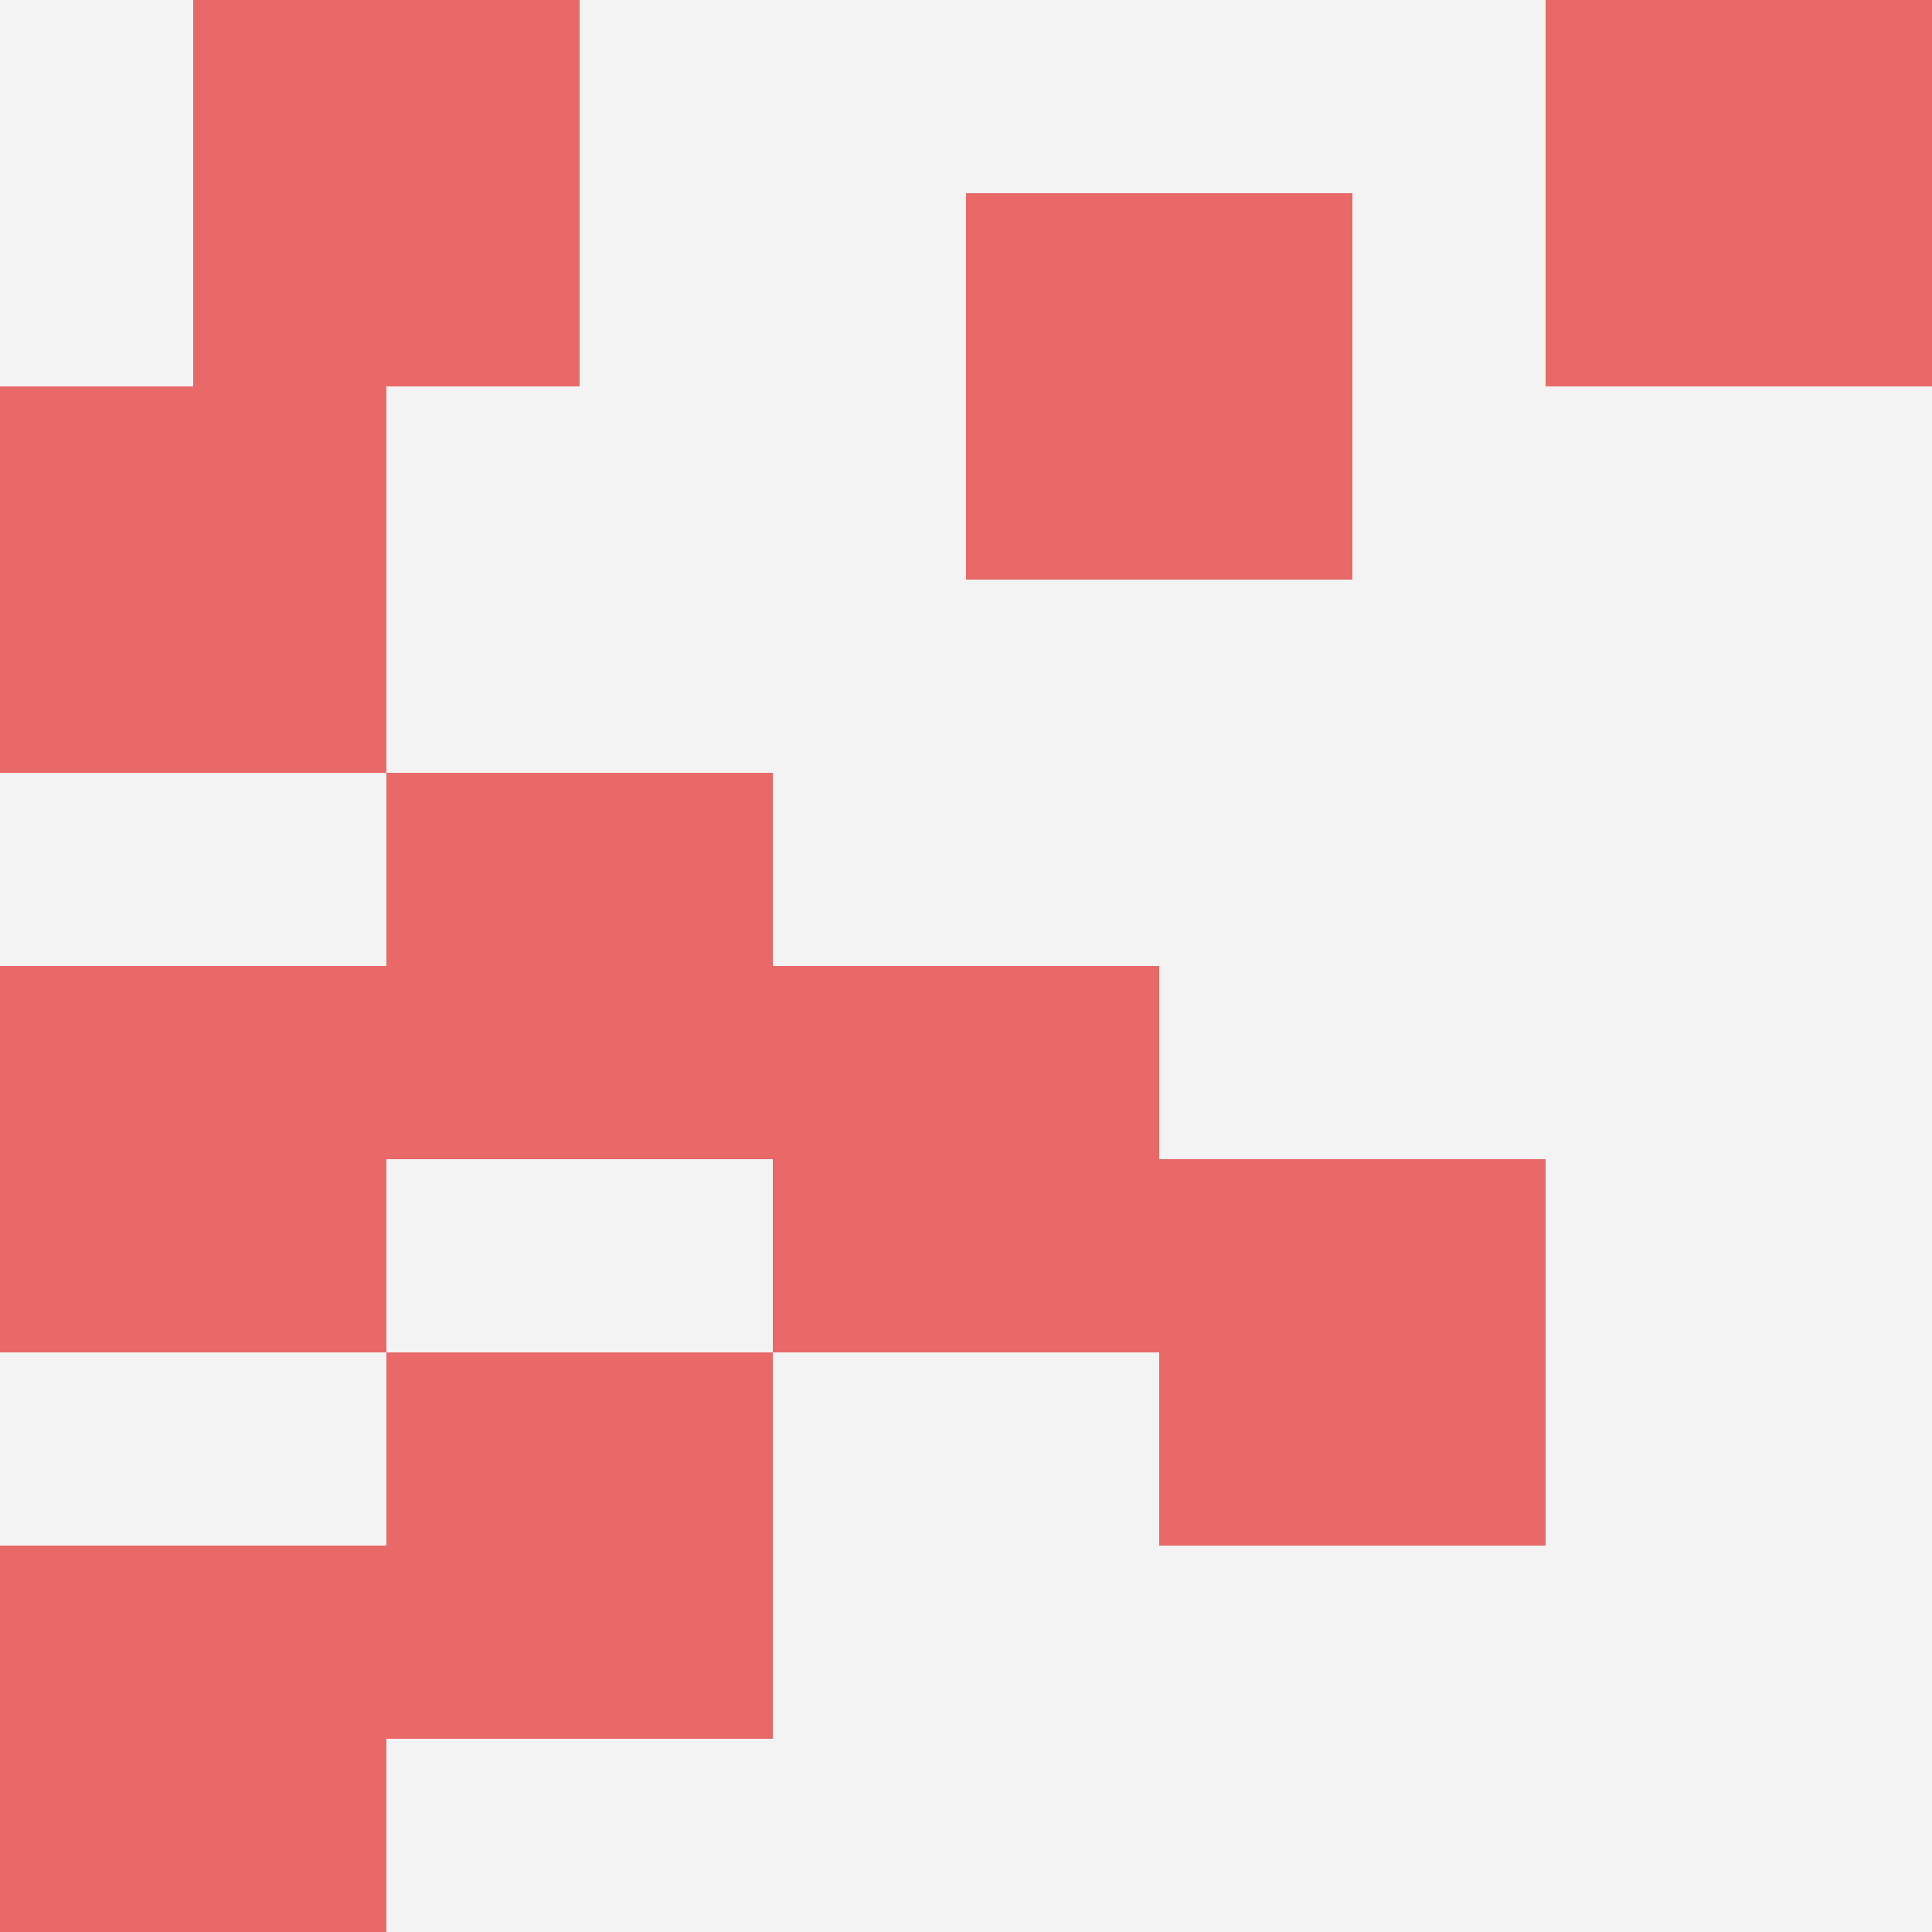 <svg id="ten-svg" xmlns="http://www.w3.org/2000/svg" preserveAspectRatio="xMinYMin meet" viewBox="0 0 10 10"> <rect x="0" y="0" width="10" height="10" fill="#F3F3F3"/><rect class="t" x="2" y="4"/><rect class="t" x="4" y="5"/><rect class="t" x="5" y="1"/><rect class="t" x="0" y="5"/><rect class="t" x="0" y="2"/><rect class="t" x="0" y="8"/><rect class="t" x="2" y="7"/><rect class="t" x="8" y="0"/><rect class="t" x="6" y="6"/><rect class="t" x="1" y="0"/><style>.t{width:2px;height:2px;fill:#E96868} #ten-svg{shape-rendering:crispedges;}</style></svg>